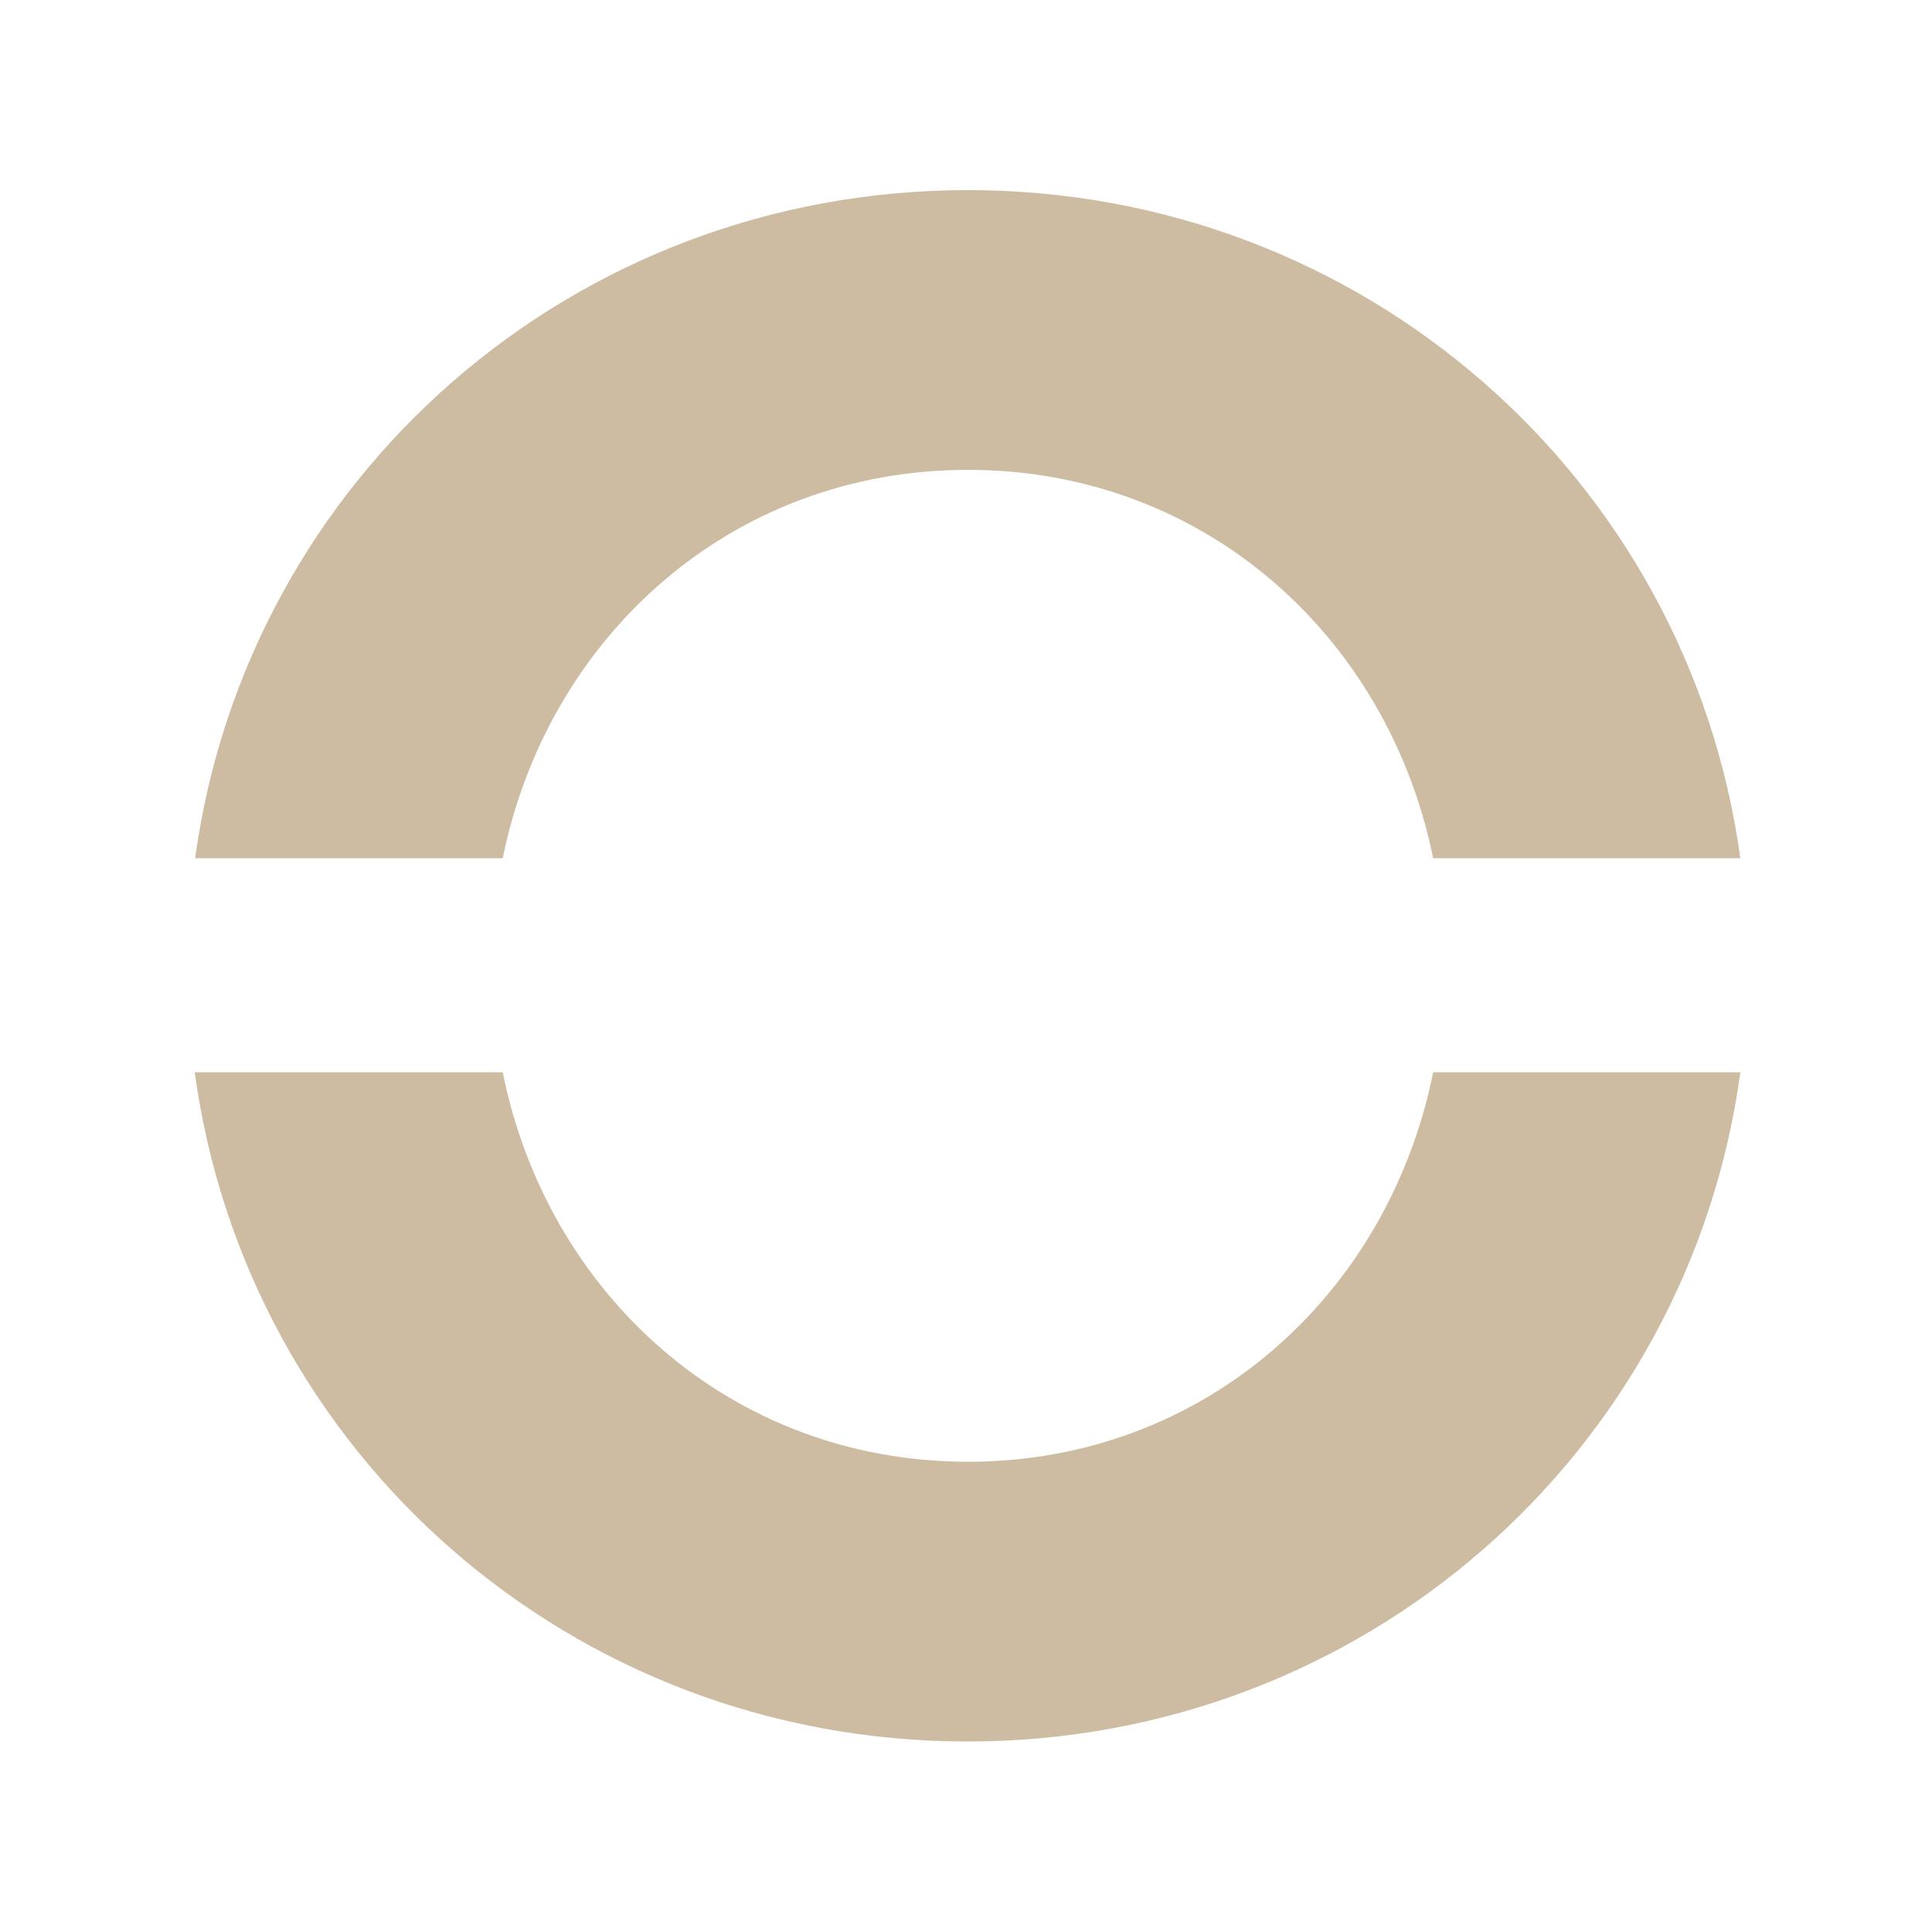 <svg xmlns="http://www.w3.org/2000/svg" xmlns:xlink="http://www.w3.org/1999/xlink" id="Capa_1" x="0px" y="0px" width="500px" height="500px" viewBox="0 0 500 500" overflow="visible" xml:space="preserve"><path fill="#CEBCA2" d="M370.9,277.5c-11.6,57.6-59.2,100.8-120.4,100.8c-61.2,0-108.8-43.2-120.4-100.8H50.4 c13.4,98.6,97.6,173.2,200,173.2c102.4,0,186.6-74.7,200-173.2H370.9z M250.5,49.2c-102.4,0-186.5,74.5-200,172.9h79.6 c11.7-57.4,59.2-100.5,120.4-100.5c61.2,0,108.7,43.1,120.4,100.5h79.5C436.9,123.8,352.8,49.2,250.5,49.2"></path></svg>